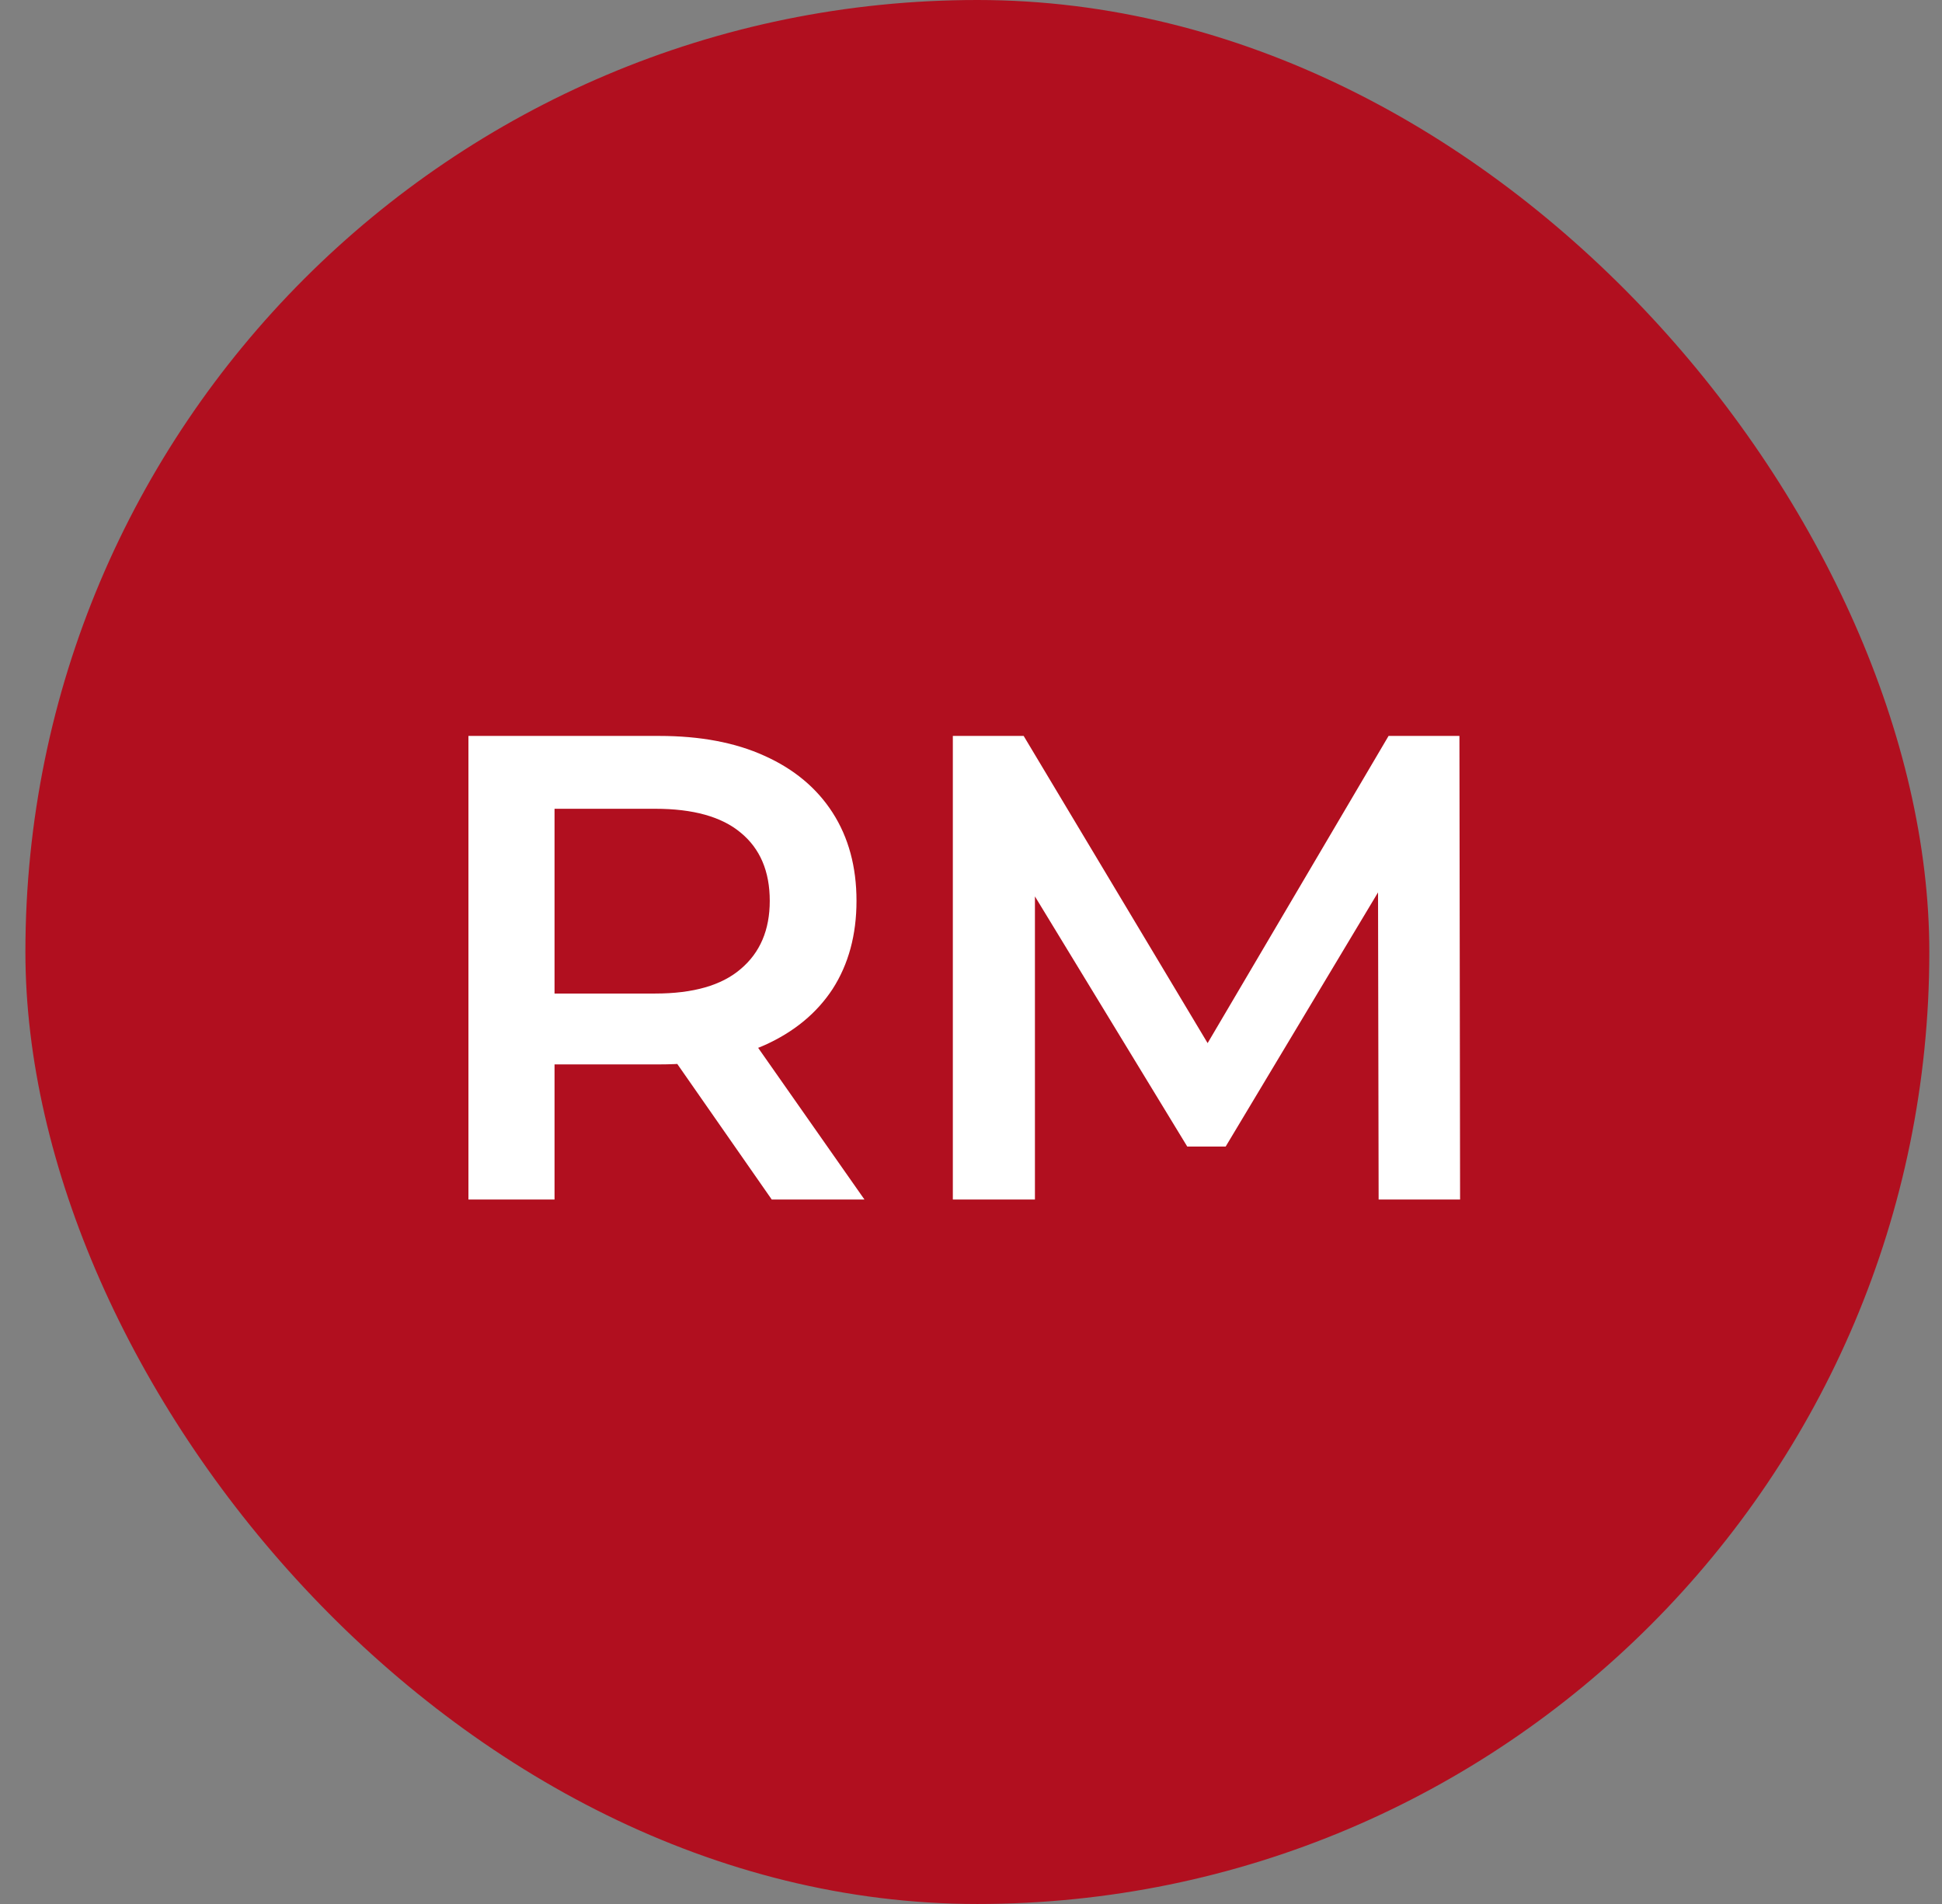 <svg width="51" height="50" viewBox="0 0 51 50" fill="none" xmlns="http://www.w3.org/2000/svg">
<rect x="0" y="0" width="51" height="50" fill="#808080" stroke="none"/>
<rect x="0.667" width="50" height="50" rx="25" fill="#B10F1F"/>
<path d="M12.302 31.5V19.326H17.311C18.389 19.326 19.311 19.5 20.076 19.848C20.852 20.196 21.45 20.694 21.867 21.343C22.284 21.993 22.493 22.764 22.493 23.657C22.493 24.549 22.284 25.32 21.867 25.97C21.45 26.607 20.852 27.1 20.076 27.448C19.311 27.784 18.389 27.952 17.311 27.952H13.554L14.563 26.926V31.5H12.302ZM20.267 31.5L17.189 27.083H19.606L22.702 31.5H20.267ZM14.563 27.17L13.554 26.091H17.206C18.203 26.091 18.951 25.877 19.45 25.448C19.96 25.019 20.215 24.422 20.215 23.657C20.215 22.88 19.96 22.283 19.45 21.865C18.951 21.448 18.203 21.239 17.206 21.239H13.554L14.563 20.126V27.17ZM25.023 31.5V19.326H26.883L32.205 28.213H31.231L36.466 19.326H38.327L38.344 31.5H36.205L36.188 22.683H36.64L32.188 30.109H31.179L26.657 22.683H27.179V31.5H25.023Z" fill="white"/>
</svg>

